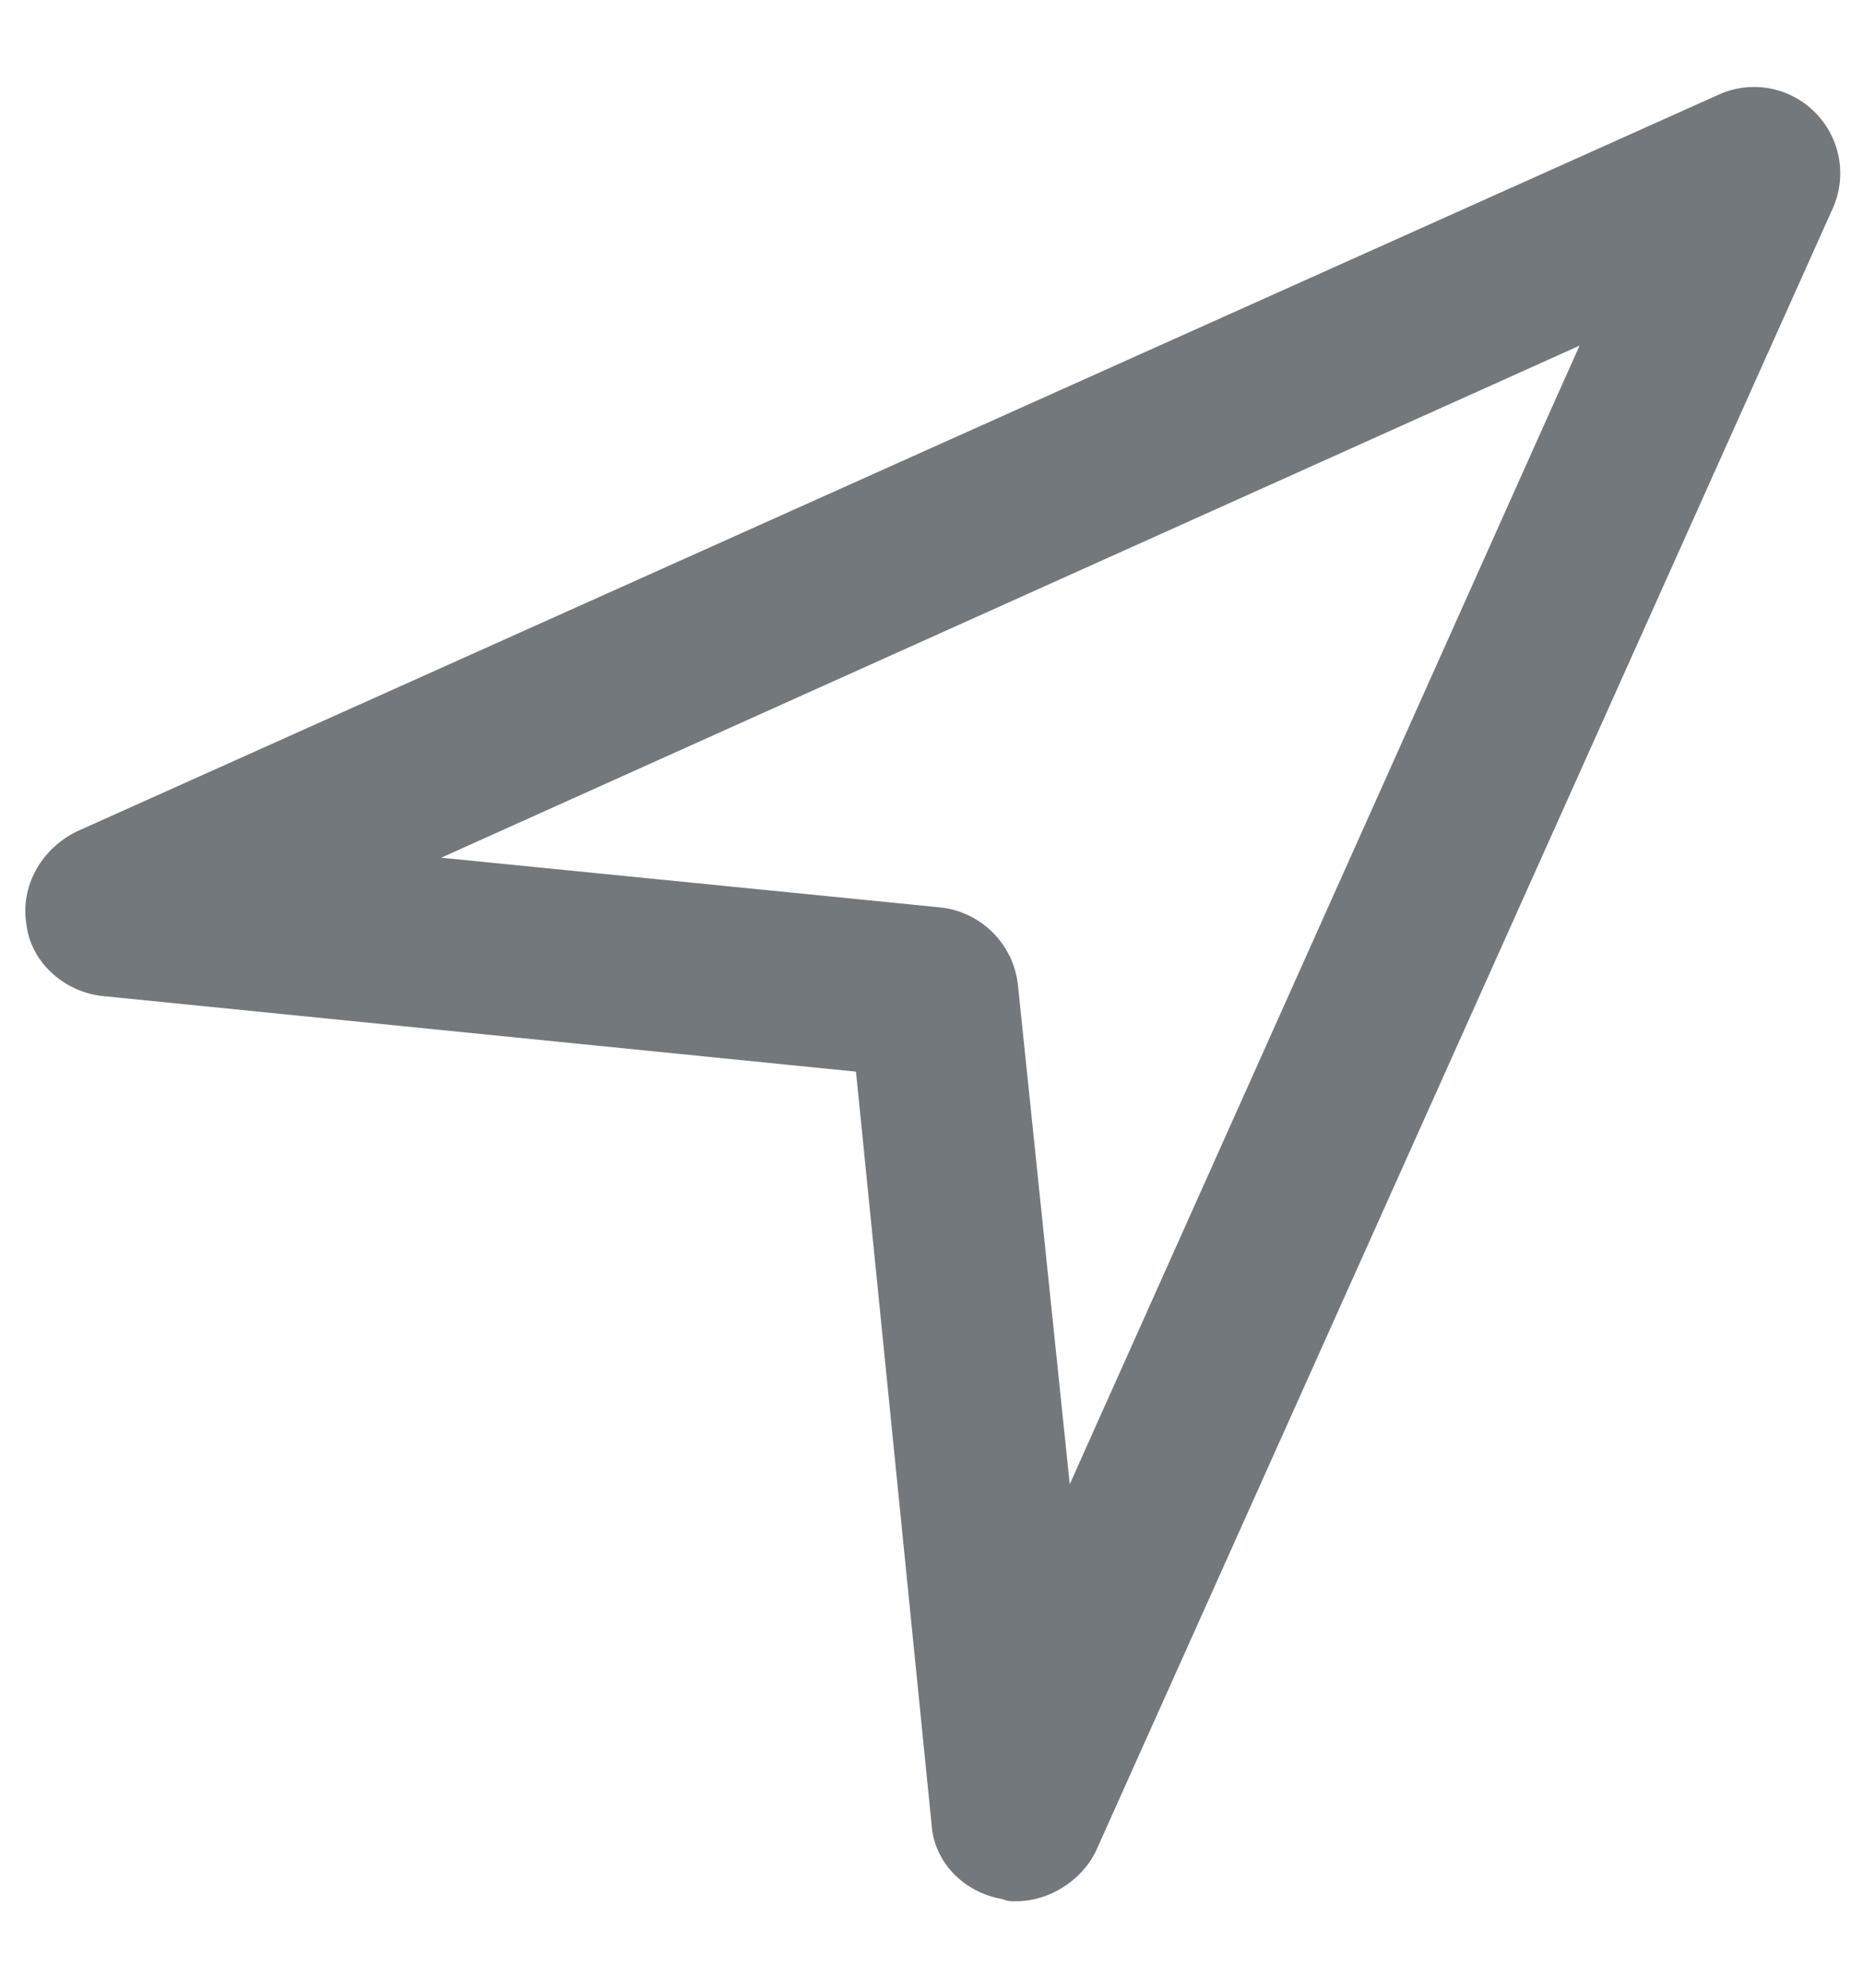 <svg width="15" height="16" viewBox="0 0 15 16" fill="none" xmlns="http://www.w3.org/2000/svg">
<path d="M8.179 15.304C8.144 15.304 8.109 15.304 8.074 15.287C7.761 15.234 7.518 14.991 7.5 14.678L6.892 8.626L0.822 8.017C0.509 7.982 0.248 7.739 0.213 7.443C0.161 7.13 0.335 6.834 0.613 6.695L13.831 0.765C14.092 0.643 14.405 0.695 14.613 0.904C14.822 1.113 14.874 1.426 14.752 1.687L8.822 14.904C8.7 15.148 8.439 15.304 8.179 15.304ZM3.552 6.904L7.57 7.304C7.9 7.339 8.161 7.6 8.196 7.93L8.613 11.947L12.718 2.782L3.552 6.904Z" fill="#73787D"/>
</svg>
